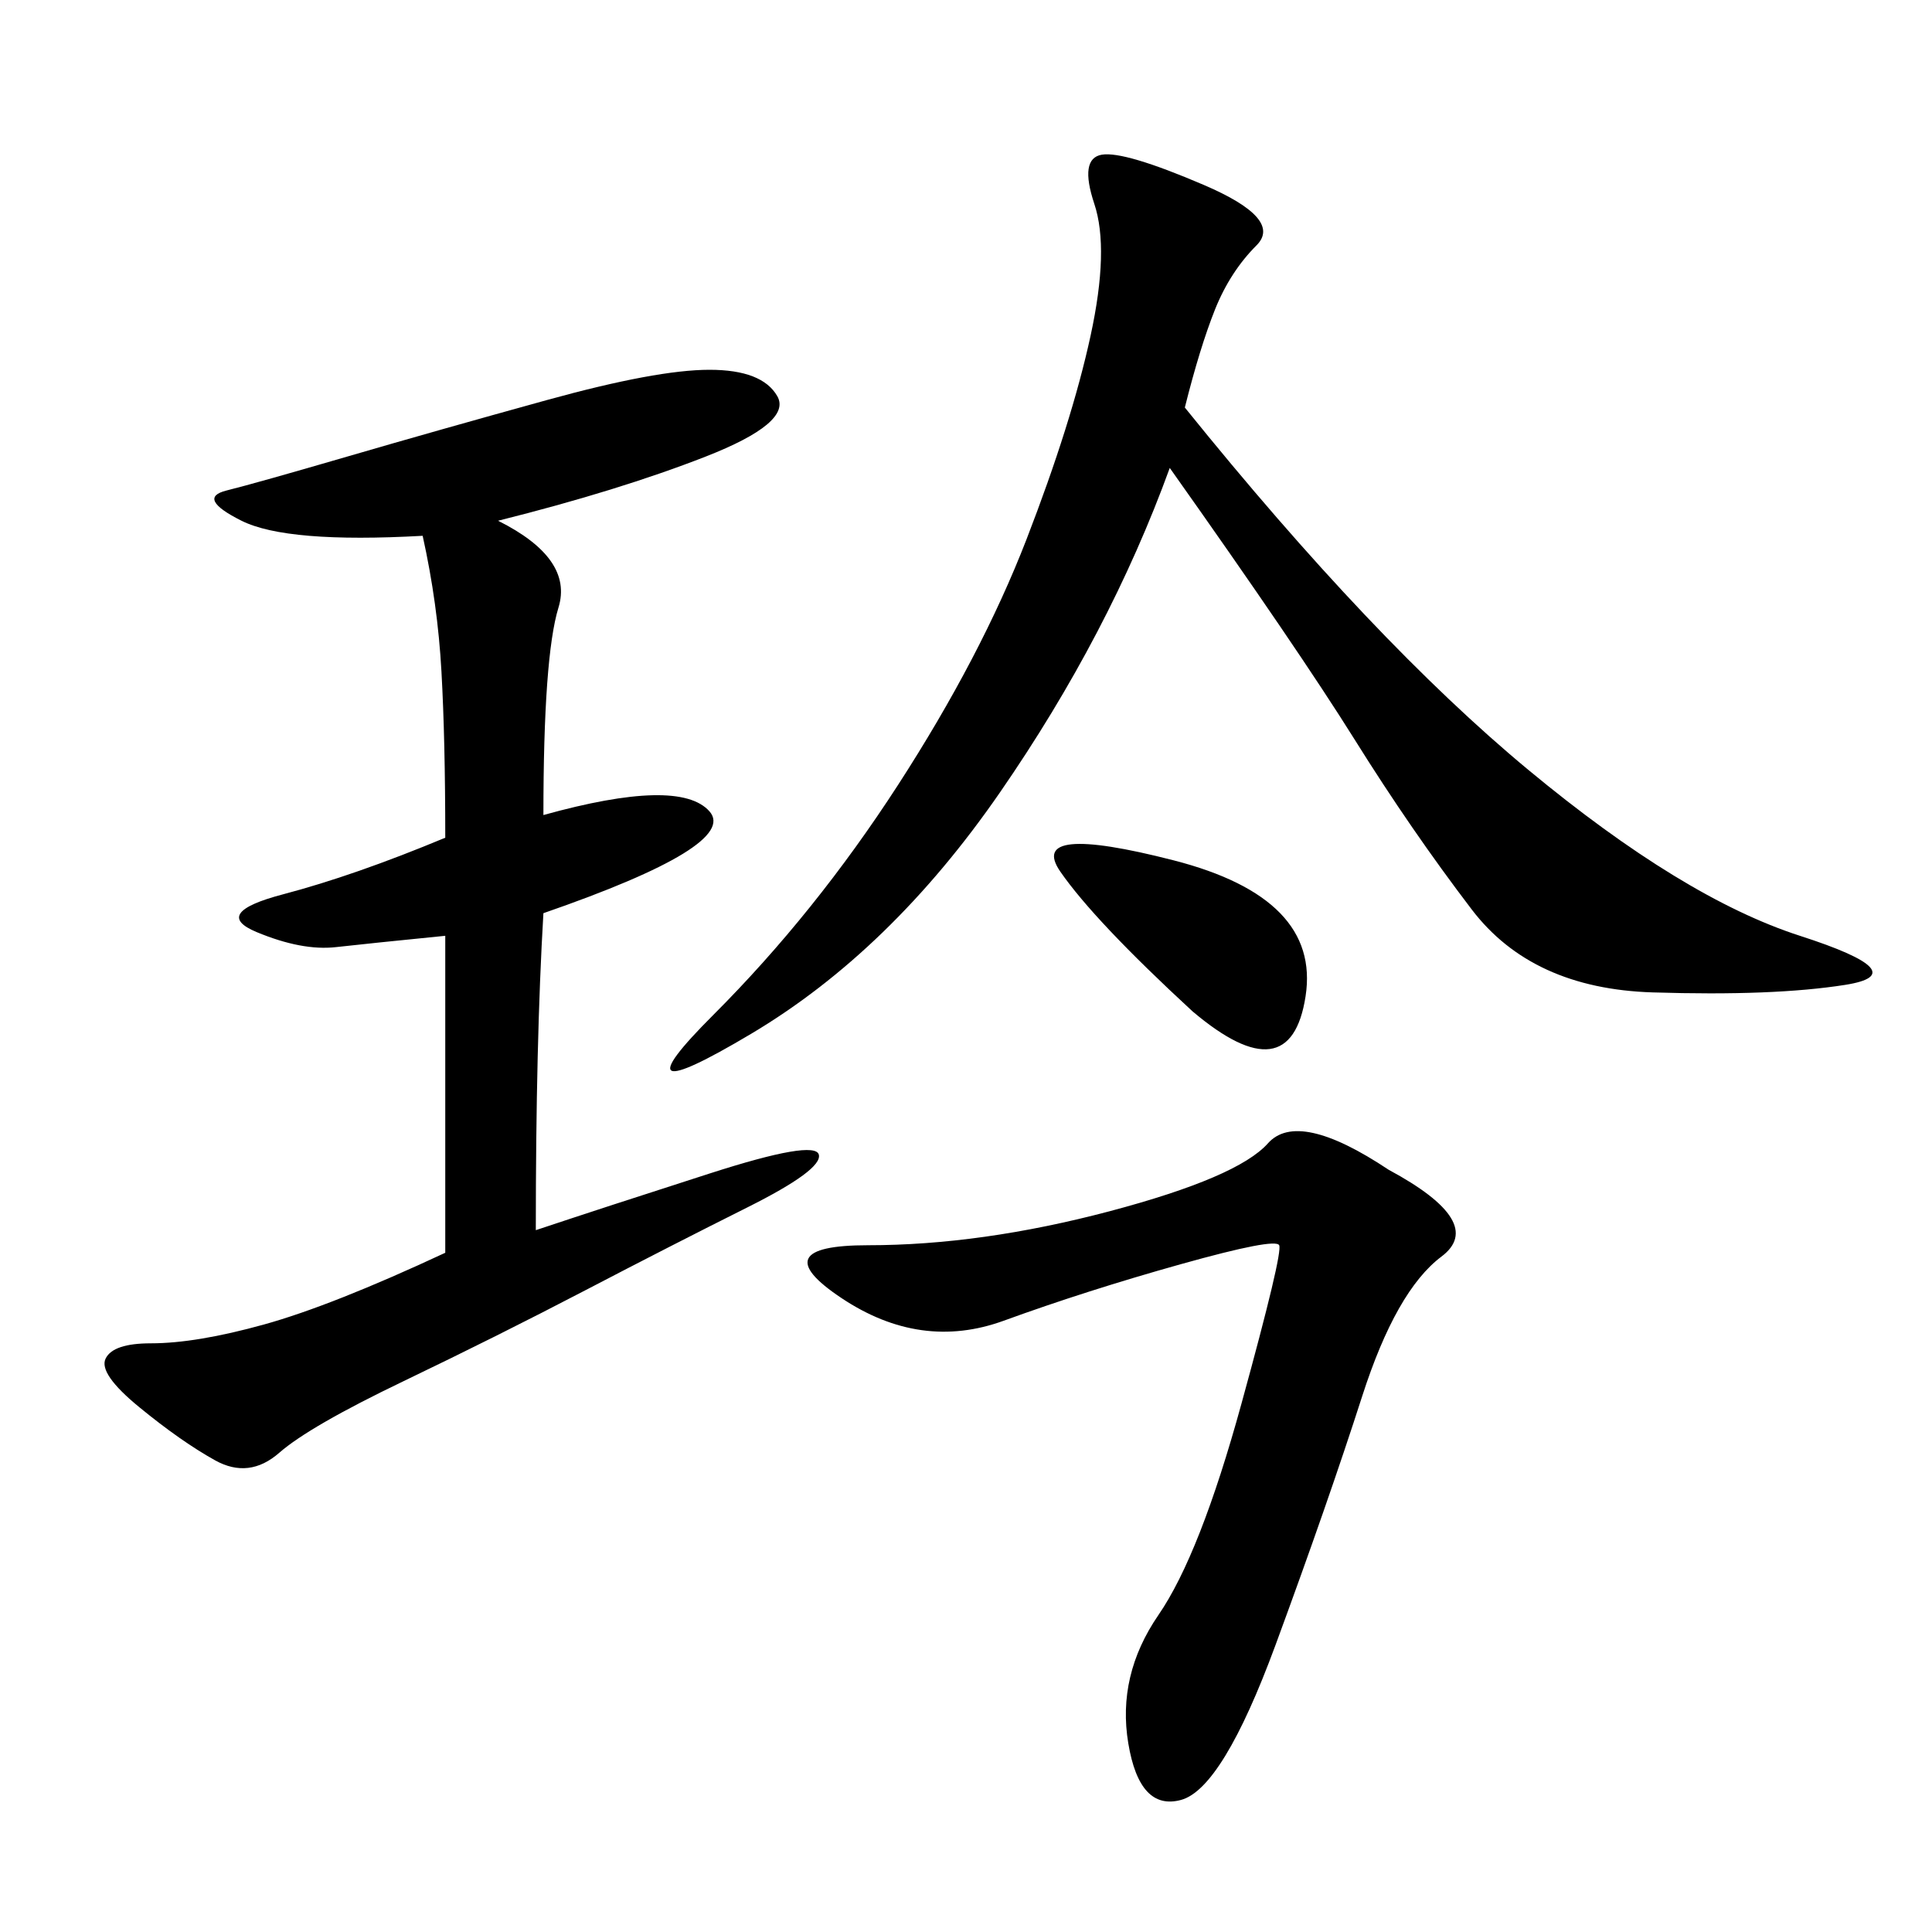 <svg xmlns="http://www.w3.org/2000/svg" xmlns:xlink="http://www.w3.org/1999/xlink" width="300" height="300"><path d="M77.34 80.86Q89.06 86.72 86.72 94.34Q84.38 101.95 84.38 126.56L84.38 126.56Q105.47 120.70 110.16 125.98Q114.84 131.25 84.38 141.80L84.38 141.80Q83.20 161.72 83.20 191.02L83.20 191.02Q93.75 187.50 110.16 182.23Q126.56 176.95 127.15 179.30Q127.73 181.64 116.02 187.50Q104.30 193.36 90.82 200.39Q77.34 207.42 62.70 214.45Q48.05 221.48 43.36 225.59Q38.67 229.69 33.40 226.76Q28.13 223.83 21.68 218.55Q15.23 213.28 16.41 210.94Q17.58 208.59 23.44 208.59L23.44 208.59Q30.47 208.59 41.02 205.66Q51.56 202.73 69.14 194.53L69.14 194.53L69.14 145.31Q57.42 146.48 52.15 147.07Q46.88 147.66 39.84 144.73Q32.81 141.80 43.95 138.87Q55.08 135.94 69.14 130.08L69.14 130.08Q69.14 114.84 68.55 104.30Q67.97 93.75 65.63 83.20L65.63 83.20Q44.53 84.38 37.50 80.86Q30.47 77.34 35.16 76.17Q39.84 75 53.91 70.90Q67.97 66.80 84.96 62.11Q101.95 57.42 110.16 57.42L110.16 57.42Q118.36 57.42 120.70 61.52Q123.05 65.63 109.57 70.90Q96.09 76.17 77.34 80.86L77.34 80.86ZM183.98 63.28Q213.28 99.61 237.30 119.53Q261.33 139.45 279.49 145.31Q297.66 151.17 286.52 152.93Q275.39 154.69 256.64 154.10Q237.89 153.52 228.52 141.21Q219.14 128.91 210.35 114.84Q201.56 100.78 181.64 72.66L181.64 72.66Q172.27 98.44 155.27 123.05Q138.28 147.66 116.60 160.55Q94.92 173.44 110.74 157.62Q126.56 141.80 139.45 121.88Q152.34 101.95 159.38 83.79Q166.41 65.63 169.34 52.15Q172.27 38.67 169.92 31.64Q167.58 24.61 171.09 24.02Q174.61 23.44 186.91 28.71Q199.22 33.98 195.12 38.09Q191.02 42.19 188.67 48.05Q186.33 53.91 183.98 63.28L183.98 63.28ZM215.63 181.64Q230.86 189.84 223.83 195.12Q216.80 200.39 211.52 216.80Q206.25 233.20 198.05 255.47Q189.84 277.73 183.40 279.49Q176.95 281.25 175.20 270.70Q173.44 260.16 179.88 250.78Q186.33 241.41 192.77 217.97Q199.22 194.53 198.63 193.36Q198.05 192.19 183.40 196.29Q168.75 200.39 155.86 205.08Q142.97 209.77 130.66 201.56Q118.36 193.36 134.77 193.36L134.77 193.36Q152.34 193.36 172.27 188.09Q192.19 182.81 196.88 177.54Q201.56 172.27 215.63 181.64L215.63 181.64ZM185.16 157.03Q169.92 142.97 164.65 135.35Q159.38 127.73 182.23 133.59Q205.08 139.45 202.73 154.69Q200.39 169.92 185.16 157.03L185.16 157.03Z"/></svg>